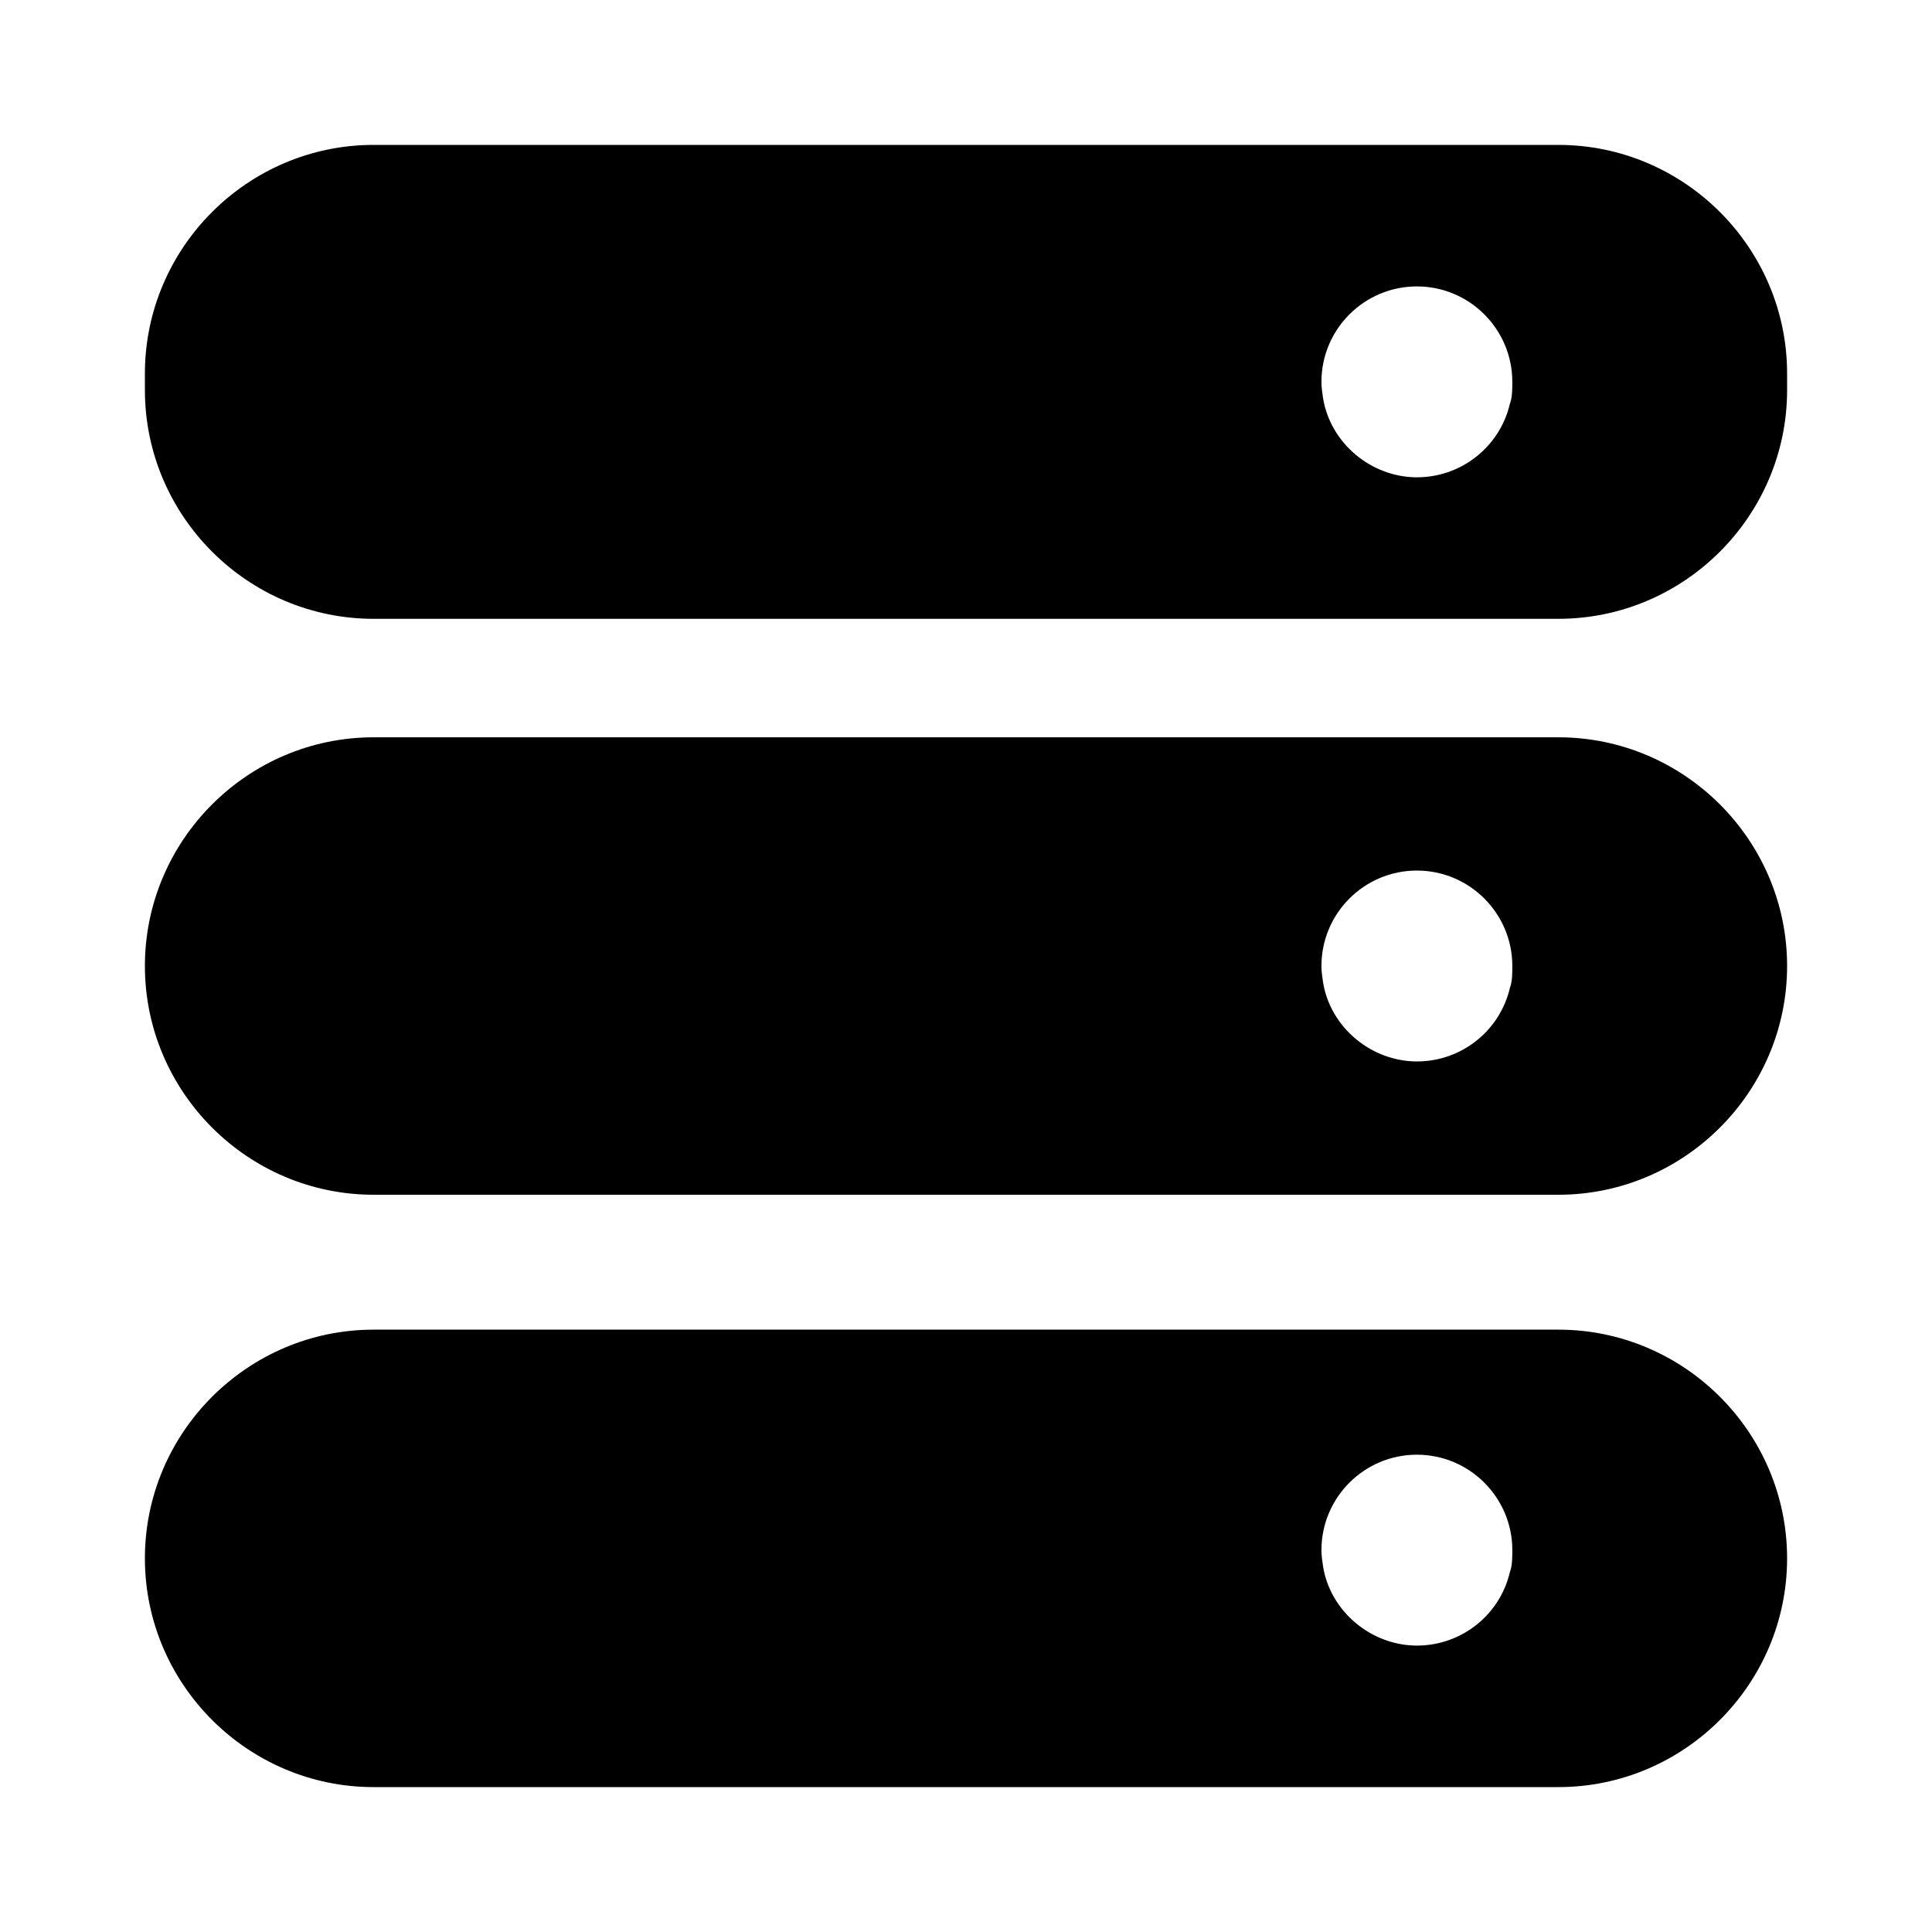 <svg width="40" height="40" viewBox="0 0 40 40" fill="none" xmlns="http://www.w3.org/2000/svg">
<path d="M32.264 15.265H7.735C5.129 15.265 3 17.394 3 20C3 22.606 5.129 24.736 7.735 24.736H32.264C34.871 24.736 37 22.606 37 20C37 17.394 34.871 15.265 32.264 15.265ZM31.259 20.46C31.055 21.329 30.271 21.976 29.335 21.976C28.398 21.976 27.546 21.278 27.393 20.341C27.376 20.222 27.359 20.119 27.359 20C27.359 18.91 28.244 18.024 29.335 18.024C30.425 18.024 31.311 18.91 31.311 20C31.311 20.153 31.311 20.324 31.259 20.46Z" fill="black"/>
<path d="M32.264 3H7.735C5.129 3 3 5.129 3 7.735V8.076C3 10.682 5.129 12.812 7.735 12.812H32.264C34.871 12.812 37 10.682 37 8.076V7.735C37 5.129 34.871 3 32.264 3ZM31.259 8.366C31.055 9.234 30.271 9.882 29.335 9.882C28.398 9.882 27.546 9.183 27.393 8.246C27.376 8.127 27.359 8.025 27.359 7.906C27.359 6.816 28.244 5.93 29.335 5.93C30.425 5.93 31.311 6.816 31.311 7.906C31.311 8.059 31.311 8.229 31.259 8.366Z" fill="black"/>
<path d="M32.264 27.529H7.735C5.129 27.529 3 29.658 3 32.264C3 34.87 5.129 37 7.735 37H32.264C34.871 37 37 34.87 37 32.264C37 29.658 34.871 27.529 32.264 27.529ZM31.259 32.554C31.055 33.423 30.271 34.07 29.335 34.07C28.398 34.07 27.546 33.371 27.393 32.435C27.376 32.315 27.359 32.213 27.359 32.094C27.359 31.004 28.244 30.118 29.335 30.118C30.425 30.118 31.311 31.004 31.311 32.094C31.311 32.247 31.311 32.418 31.259 32.554Z" fill="black"/>
</svg>
